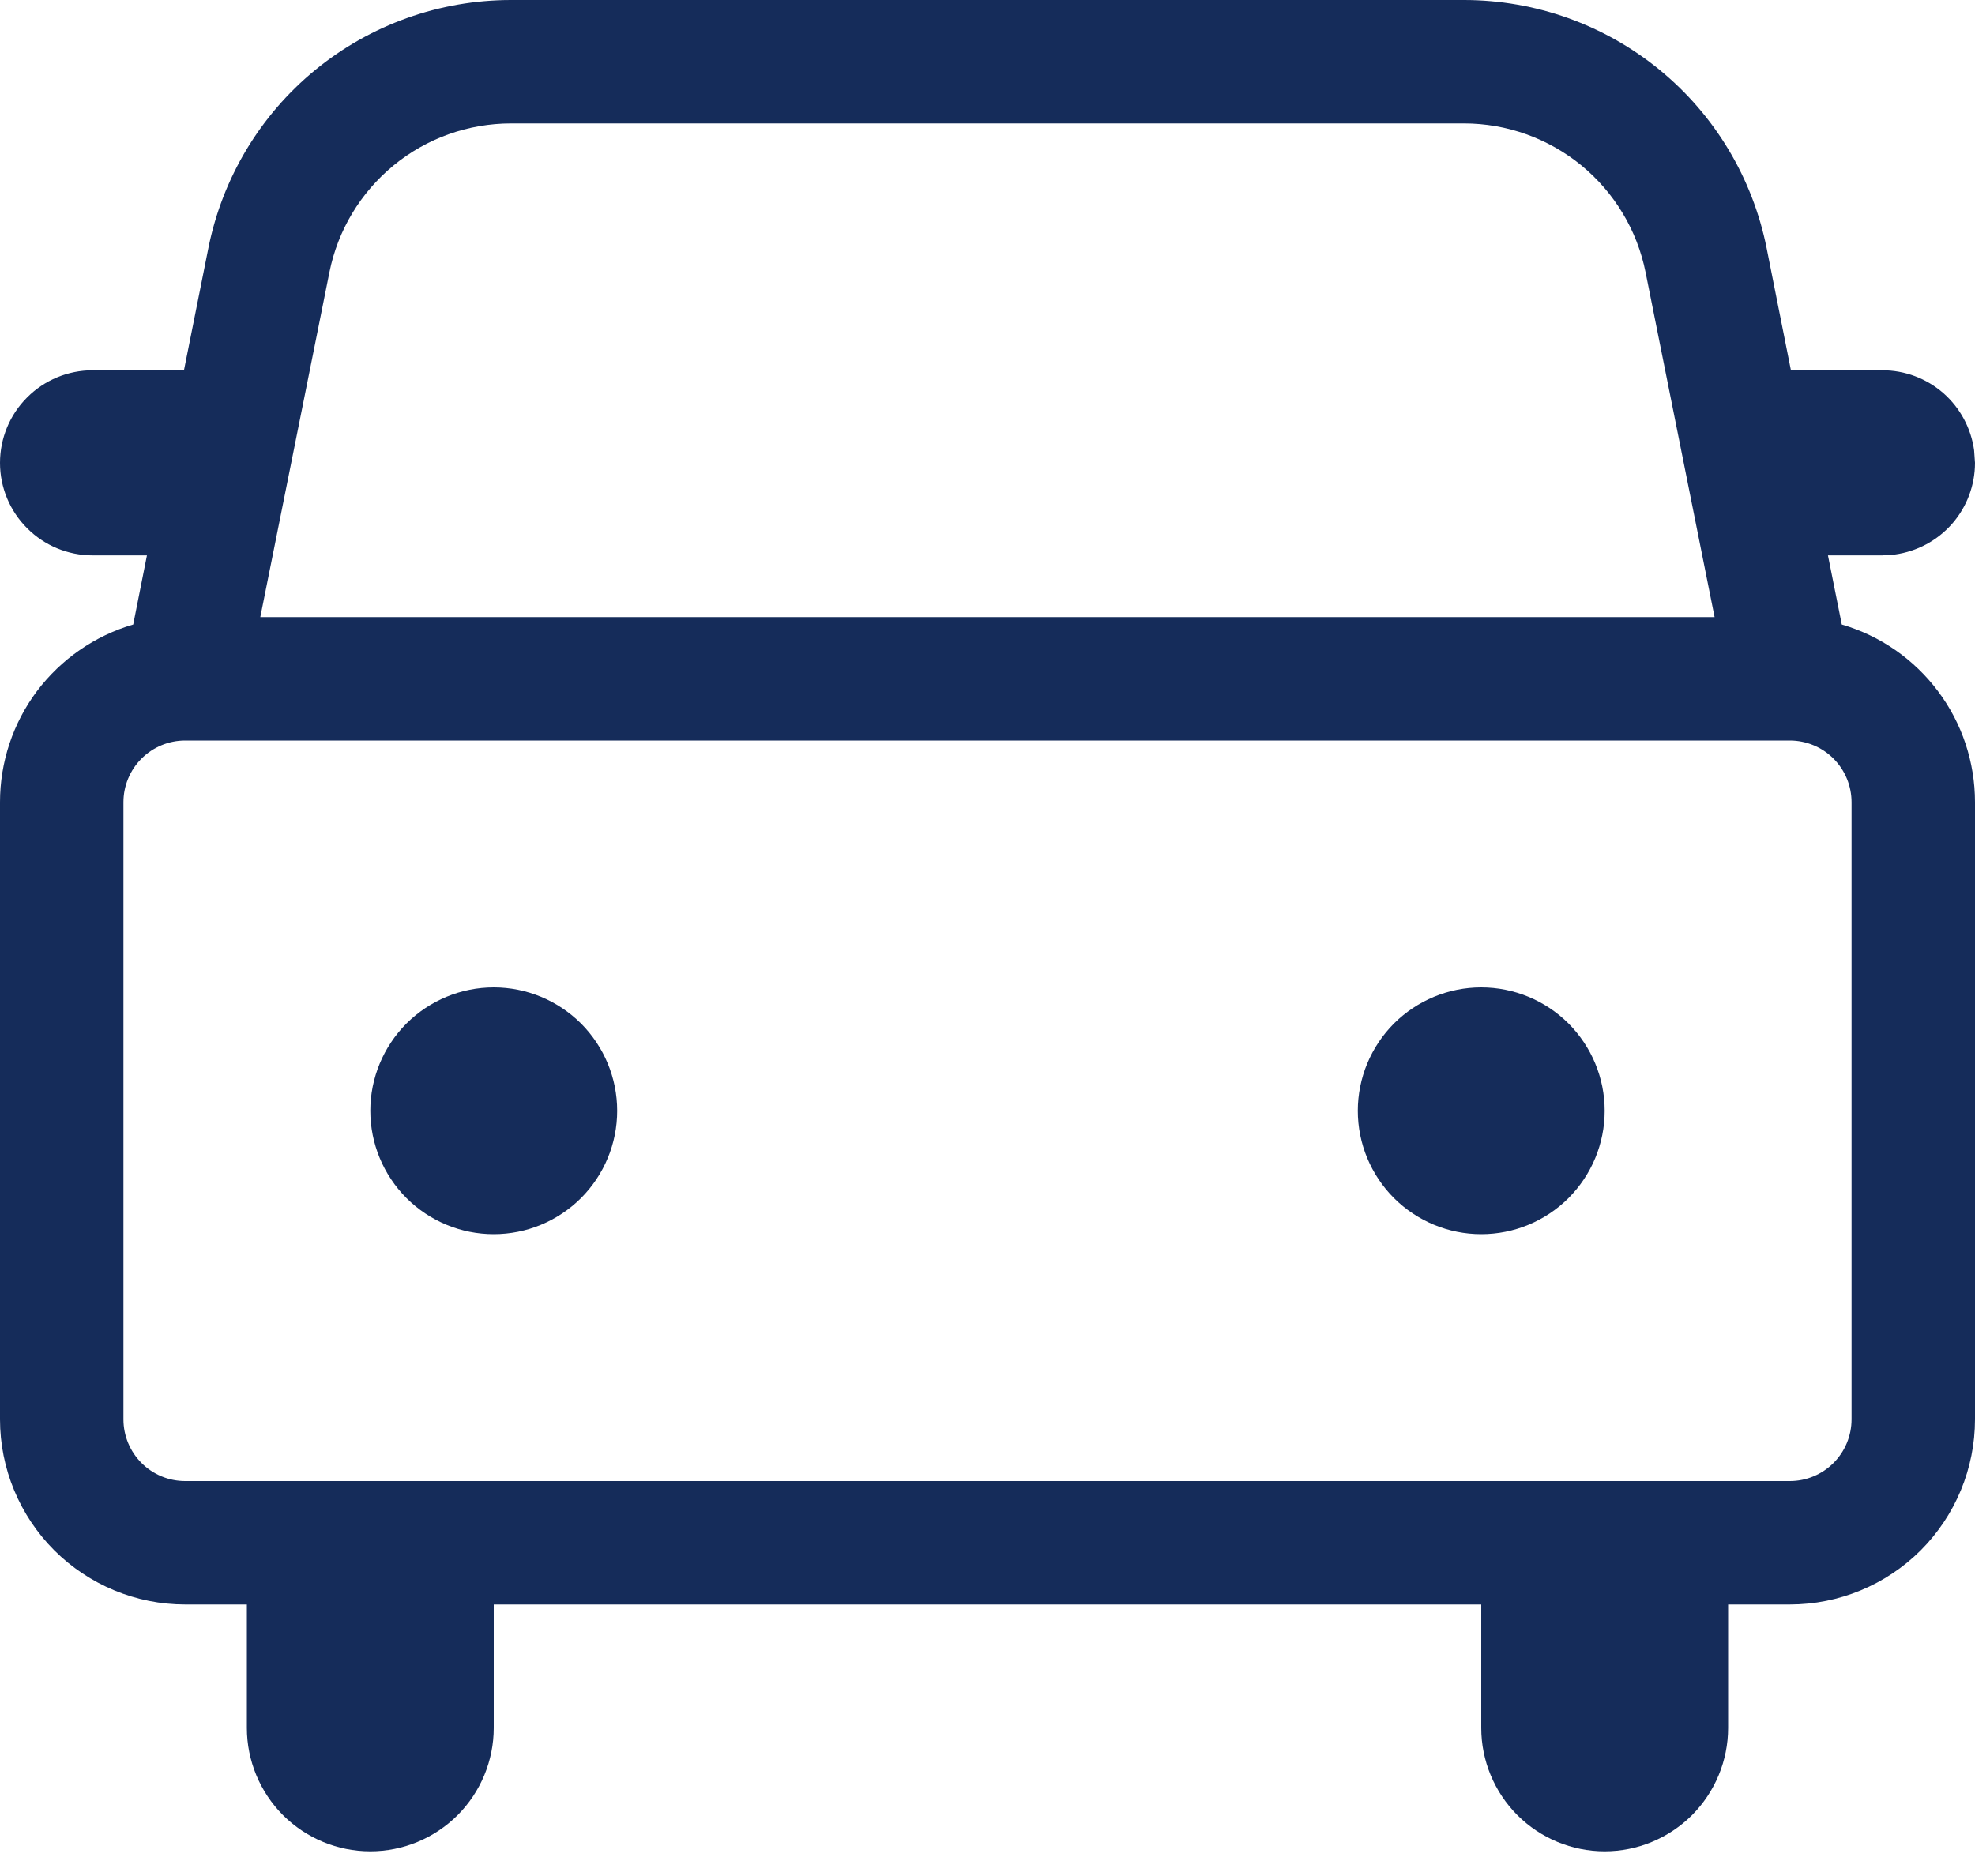 <svg width="20" height="19" viewBox="0 0 20 19" fill="none" xmlns="http://www.w3.org/2000/svg">
<path d="M14.825 6.01378e-08C15.548 -0 16.248 0.25 16.807 0.708C17.366 1.166 17.748 1.804 17.89 2.513L18.136 3.75H19.062C19.289 3.75 19.508 3.832 19.679 3.981C19.849 4.13 19.96 4.336 19.991 4.56L20 4.688C20 4.914 19.918 5.133 19.769 5.304C19.62 5.474 19.414 5.585 19.19 5.616L19.062 5.625H18.511L18.651 6.325C19.041 6.439 19.382 6.676 19.625 7C19.869 7.325 20 7.719 20 8.125V14.375C20 14.872 19.802 15.349 19.451 15.701C19.099 16.052 18.622 16.25 18.125 16.25H17.5V17.5C17.5 17.831 17.368 18.149 17.134 18.384C16.899 18.618 16.581 18.75 16.25 18.75C15.918 18.75 15.601 18.618 15.366 18.384C15.132 18.149 15 17.831 15 17.5V16.25H5V17.5C5 17.831 4.868 18.149 4.634 18.384C4.399 18.618 4.082 18.75 3.75 18.75C3.418 18.75 3.101 18.618 2.866 18.384C2.632 18.149 2.5 17.831 2.5 17.5V16.25H1.875C1.378 16.25 0.901 16.052 0.549 15.701C0.198 15.349 3.55586e-08 14.872 3.55586e-08 14.375V8.125C-7.89179e-05 7.719 0.131 7.325 0.374 7C0.618 6.676 0.96 6.439 1.349 6.325L1.488 5.625H0.938C0.689 5.625 0.45 5.526 0.275 5.35C0.099 5.175 3.55586e-08 4.936 3.55586e-08 4.688C3.55586e-08 4.439 0.099 4.2 0.275 4.025C0.45 3.849 0.689 3.75 0.938 3.75H1.863L2.11 2.513C2.252 1.804 2.634 1.166 3.193 0.708C3.752 0.25 4.452 -0 5.175 6.01378e-08H14.825ZM18.125 7.5H1.875C1.709 7.5 1.55 7.566 1.433 7.683C1.316 7.8 1.25 7.959 1.25 8.125V14.375C1.25 14.541 1.316 14.7 1.433 14.817C1.55 14.934 1.709 15 1.875 15H18.125C18.291 15 18.45 14.934 18.567 14.817C18.684 14.7 18.75 14.541 18.75 14.375V8.125C18.75 7.959 18.684 7.8 18.567 7.683C18.45 7.566 18.291 7.5 18.125 7.5ZM5 10C5.332 10 5.649 10.132 5.884 10.366C6.118 10.601 6.25 10.918 6.25 11.25C6.25 11.582 6.118 11.899 5.884 12.134C5.649 12.368 5.332 12.5 5 12.5C4.668 12.5 4.351 12.368 4.116 12.134C3.882 11.899 3.75 11.582 3.75 11.25C3.75 10.918 3.882 10.601 4.116 10.366C4.351 10.132 4.668 10 5 10ZM15 10C15.332 10 15.649 10.132 15.884 10.366C16.118 10.601 16.25 10.918 16.25 11.25C16.25 11.582 16.118 11.899 15.884 12.134C15.649 12.368 15.332 12.5 15 12.5C14.668 12.5 14.351 12.368 14.116 12.134C13.882 11.899 13.75 11.582 13.75 11.25C13.75 10.918 13.882 10.601 14.116 10.366C14.351 10.132 14.668 10 15 10ZM14.825 1.25H5.175C4.741 1.25 4.321 1.4 3.986 1.675C3.651 1.95 3.421 2.332 3.336 2.757L2.636 6.25H17.363L16.664 2.757C16.579 2.333 16.349 1.95 16.014 1.675C15.679 1.401 15.259 1.25 14.826 1.25H14.825Z" fill="#152C5A"/>
</svg>
